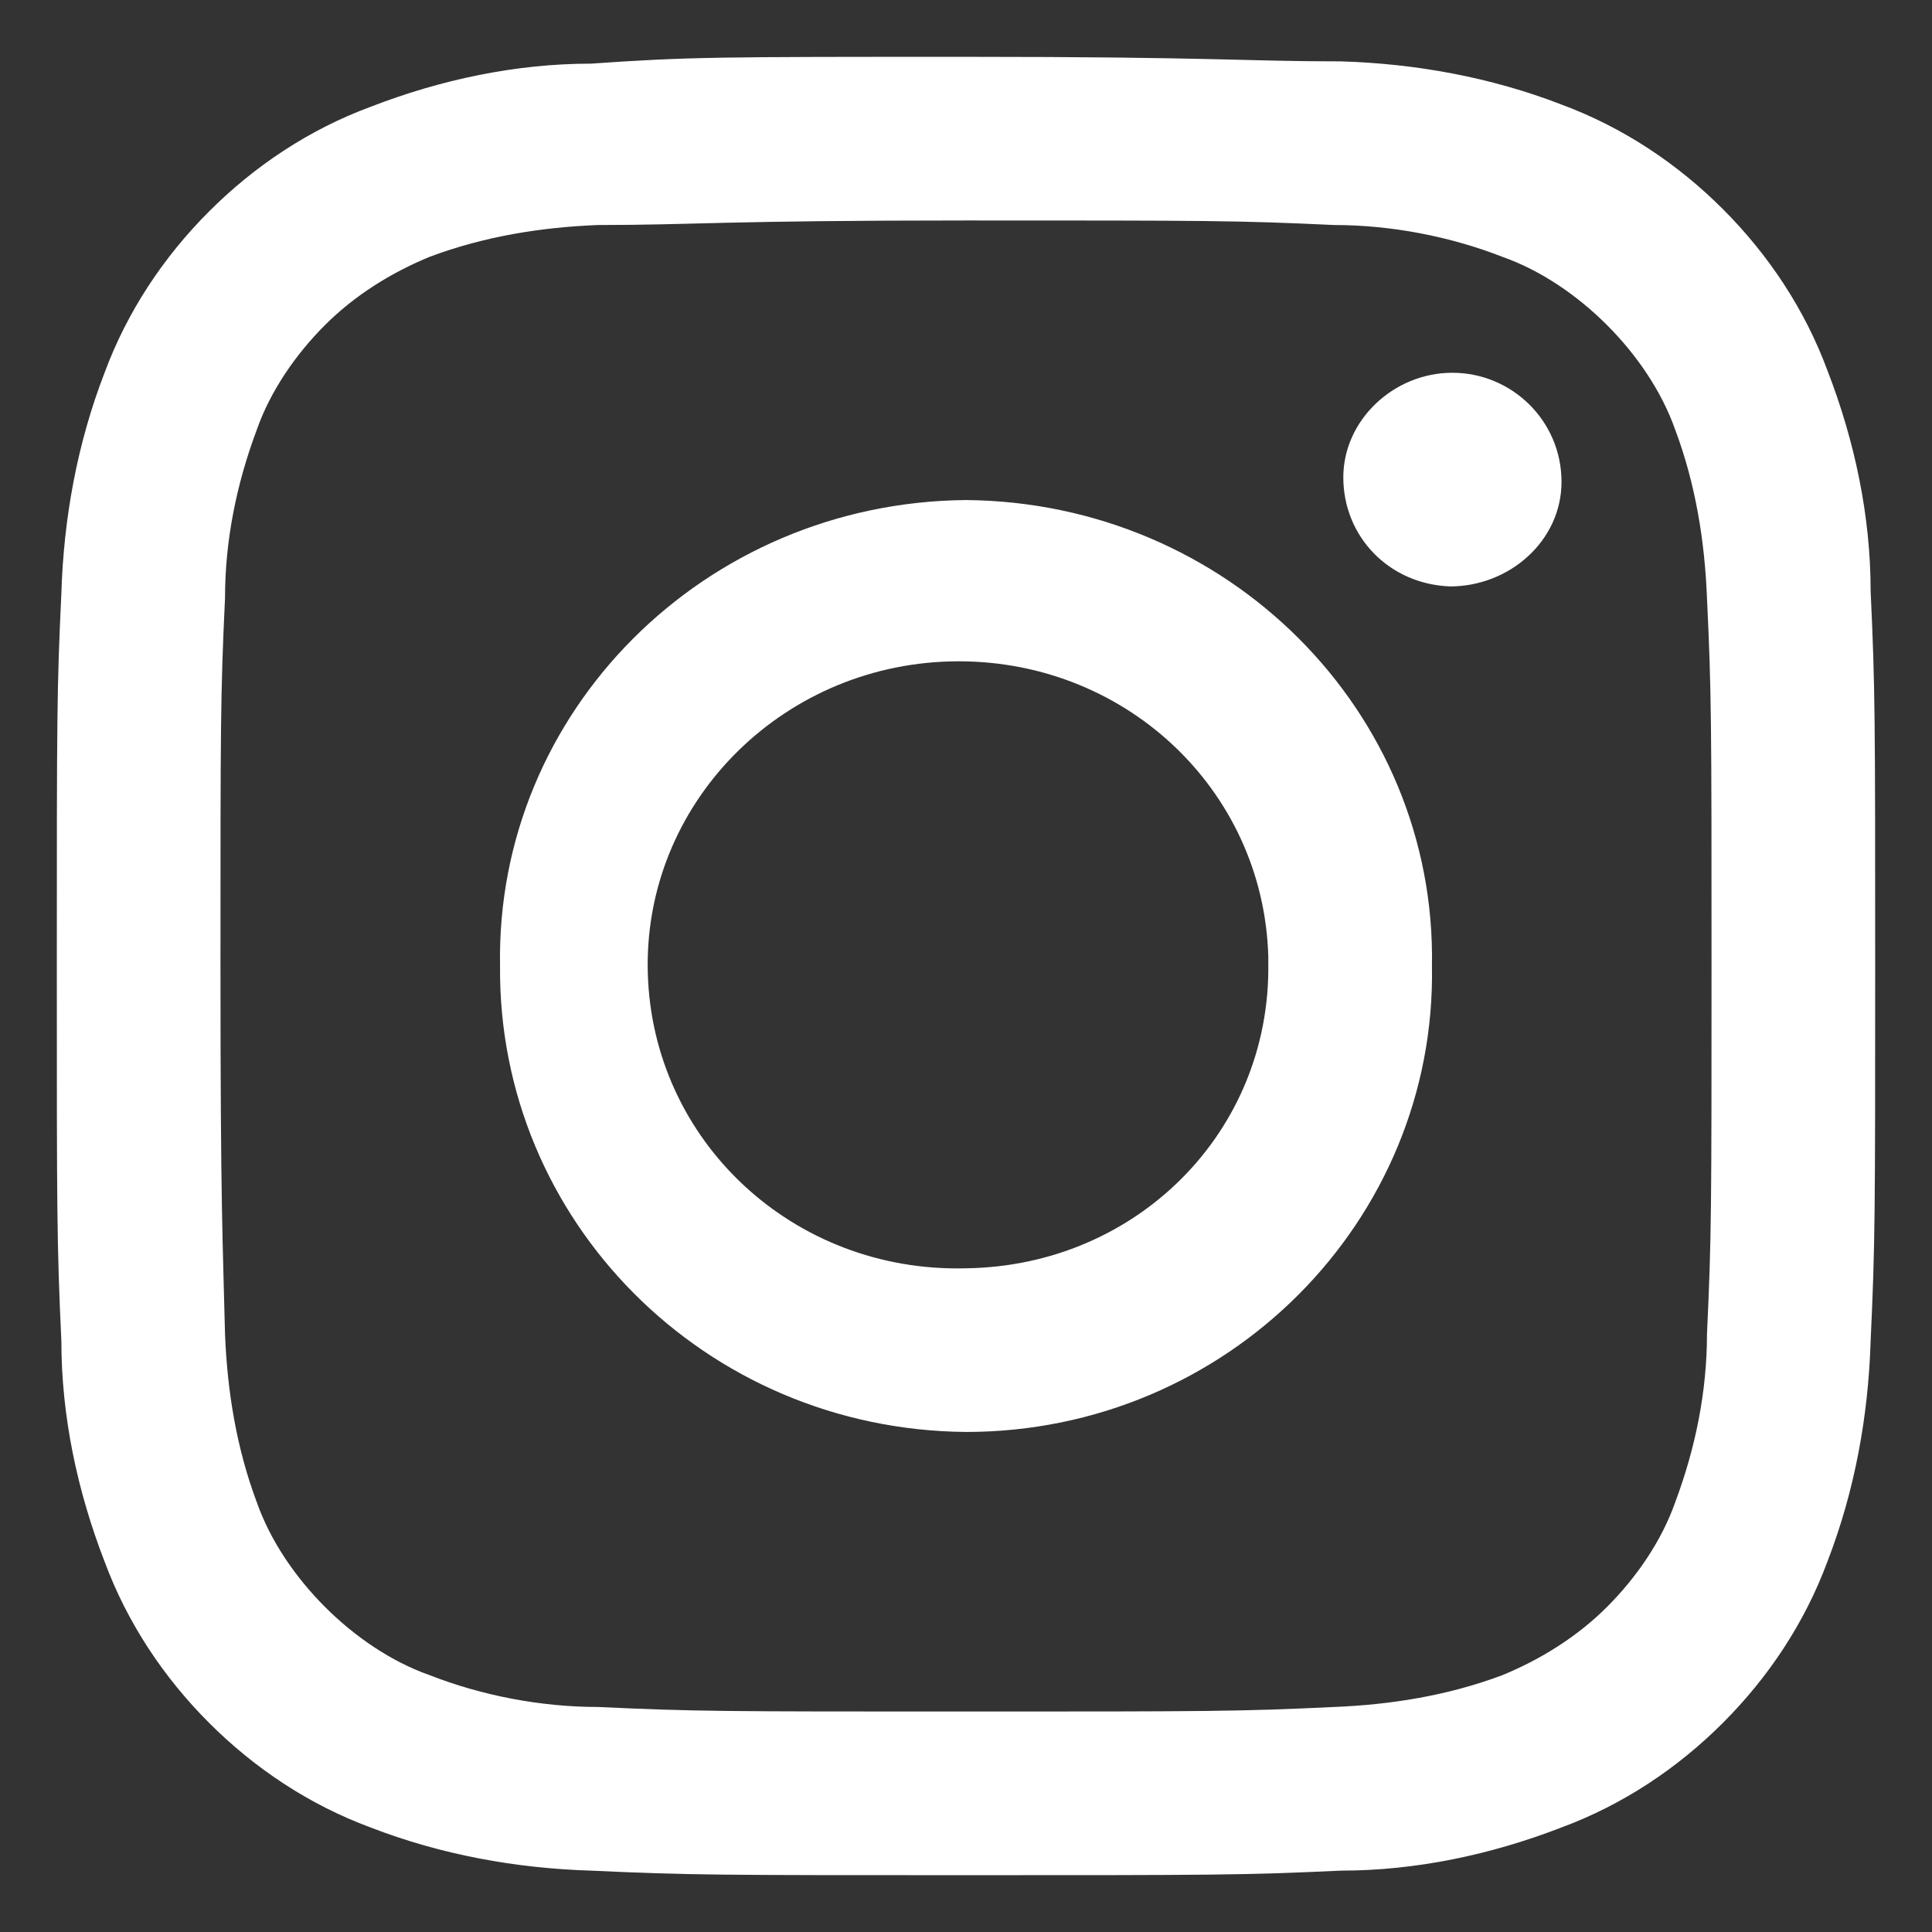 <?xml version="1.0" encoding="UTF-8"?>
<svg id="_レイヤー_1" data-name="レイヤー_1" xmlns="http://www.w3.org/2000/svg" version="1.1" viewBox="0 0 85 85">
  <rect x="0" y="0" width="85" height="85" fill="#333333" stroke="none"/>
  <!-- Generator: Adobe Illustrator 29.4.0, SVG Export Plug-In . SVG Version: 2.1.0 Build 152)  -->
  <defs>
    <style>
      .st0 {
        fill: #fff;
      }
    </style>
  </defs>
  <path id="path" class="st0" d="M42.5,9.7c10.7,0,11.9,0,16.2.2,2.5,0,5.1.5,7.4,1.4,1.7.6,3.3,1.7,4.6,3s2.4,2.9,3,4.6c.9,2.4,1.3,4.9,1.4,7.4.2,4.2.2,5.5.2,16.2s0,11.9-.2,16.2c0,2.5-.5,5-1.4,7.4-.6,1.7-1.7,3.3-3,4.6s-2.9,2.3-4.6,3c-2.4.9-4.9,1.3-7.4,1.4-4.2.2-5.5.2-16.2.2s-11.9,0-16.2-.2c-2.5,0-5.1-.5-7.4-1.4-1.7-.6-3.3-1.7-4.6-3s-2.4-2.9-3-4.6c-.9-2.4-1.3-4.9-1.4-7.4-.1-4.2-.2-5.5-.2-16.2s0-11.9.2-16.2c0-2.5.5-5,1.4-7.4.6-1.7,1.7-3.3,3-4.6s2.9-2.3,4.6-3c2.4-.9,4.9-1.3,7.4-1.4,4.3,0,5.5-.2,16.2-.2M42.5,2.5c-10.9,0-12.2,0-16.5.3-3.3,0-6.6.7-9.7,1.9-2.7,1-5.1,2.6-7.1,4.6-2,2-3.6,4.4-4.6,7.1-1.2,3.1-1.8,6.4-1.9,9.7-.2,4.2-.2,5.5-.2,16.4s0,12.2.2,16.5c0,3.3.7,6.6,1.9,9.7,1,2.7,2.6,5.1,4.6,7.1s4.4,3.6,7.1,4.6c3.1,1.2,6.4,1.8,9.7,1.9,4.3.2,5.6.2,16.5.2s12.2,0,16.5-.2c3.3,0,6.6-.7,9.7-1.9,2.7-1,5.1-2.6,7.1-4.6s3.6-4.4,4.6-7.1c1.2-3.1,1.8-6.4,1.9-9.7.2-4.3.2-5.6.2-16.5s0-12.2-.2-16.5c0-3.3-.7-6.6-1.9-9.7-1-2.7-2.6-5.1-4.6-7.1s-4.4-3.6-7.1-4.6c-3.1-1.2-6.4-1.8-9.7-1.9-4.3,0-5.6-.2-16.5-.2h0ZM42.5,22c-11.5.1-20.7,9.3-20.5,20.5-.1,11.2,9,20.4,20.5,20.5h0c11.5,0,20.7-9.3,20.5-20.5.2-11.2-9-20.4-20.5-20.5h0ZM42.5,55.8c-7.6.2-13.8-5.6-14-13s5.8-13.5,13.3-13.7c7.6-.2,13.8,5.6,14,13v.3c.1,7.4-5.8,13.3-13.3,13.4h0ZM68.7,21.2c0,2.6-2.3,4.6-4.9,4.6-2.7-.1-4.7-2.2-4.7-4.8,0-2.5,2.2-4.6,4.8-4.6s4.8,2.1,4.8,4.8Z"/>
</svg>